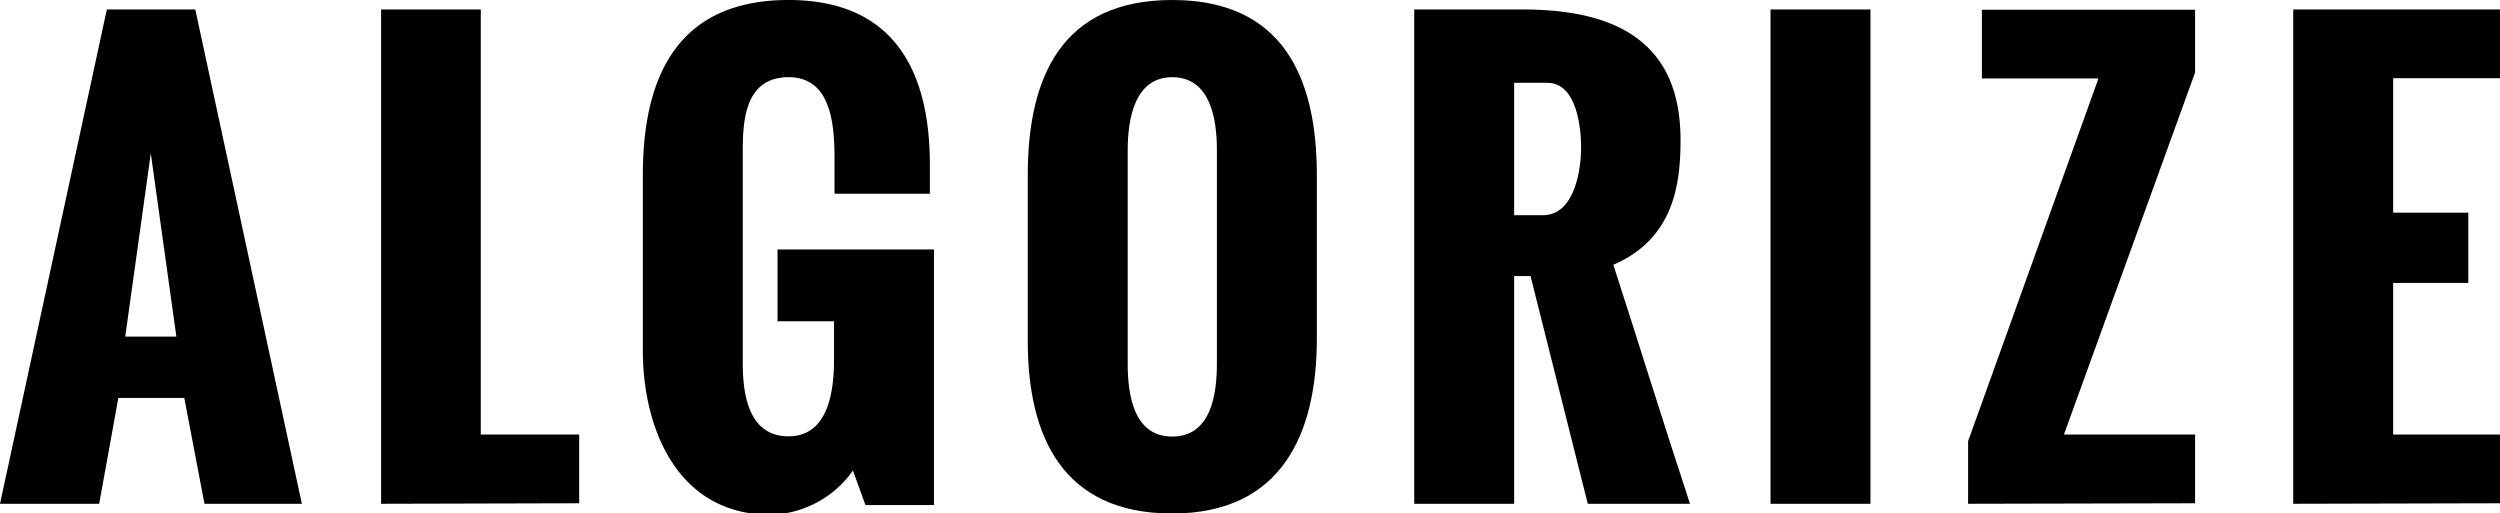 <svg id="Layer_1" data-name="Layer 1" xmlns="http://www.w3.org/2000/svg" viewBox="0 0 97.81 20.09">
  <g>
    <path d="M0,19.71,4.18.37H7.64l4.17,19.34H8l-.79-4.14H4.63l-.75,4.14Zm4.9-6.54h2L5.9,6Z" transform="translate(0 0)"/>
    <path d="M14.91,19.71V.37h3.9V17h3.85v2.69Z" transform="translate(0 0)"/>
    <path d="M25.15,13.71V6.85C25.15,3,26.51,0,30.85,0c4.08,0,5.53,2.72,5.53,6.44V7.58H32.65V6.23c0-1.42-.15-3.21-1.8-3.21s-1.79,1.59-1.79,2.85v8.35c0,1.28.26,2.85,1.79,2.85s1.78-1.7,1.78-3v-1.5H30.42V9.76h6.12v10H33.86l-.49-1.35a4.07,4.07,0,0,1-3.29,1.73C26.46,20.09,25.15,16.71,25.15,13.71Z" transform="translate(0 0)"/>
    <path d="M40.21,13.35V6.85C40.21,3,41.55,0,45.86,0s5.66,3,5.66,6.85v6.4c0,3.73-1.38,6.84-5.66,6.84S40.21,17.08,40.21,13.35Zm7.4.88V5.87c0-1.23-.26-2.85-1.75-2.85s-1.74,1.69-1.74,2.85v8.36c0,1.23.24,2.85,1.74,2.85S47.61,15.48,47.61,14.23Z" transform="translate(0 0)"/>
    <path d="M55.33,19.71V.37h4.25c3.74,0,6.17,1.34,6.17,5.1,0,1.69-.24,3.86-2.63,4.89,1,3.08,1.94,6.14,3,9.35h-4L59.88,10.8h-.64v8.91ZM59.24,8.42h1.12c1.3,0,1.5-1.92,1.5-2.64s-.15-2.54-1.32-2.54h-1.3Z" transform="translate(0 0)"/>
    <path d="M69.27,19.71V.37h3.91V19.71Z" transform="translate(0 0)"/>
    <path d="M77,19.71V17.26l5.1-14.19H77.54V.38h8.34V2.84L80.75,17h5.13v2.69Z" transform="translate(0 0)"/>
    <path d="M89.72,19.71V.37h8.09V3.06H93.63V8.32h2.94v2.75H93.63V17h4.18v2.69Z" transform="translate(0 0)"/>
  </g>
</svg>
